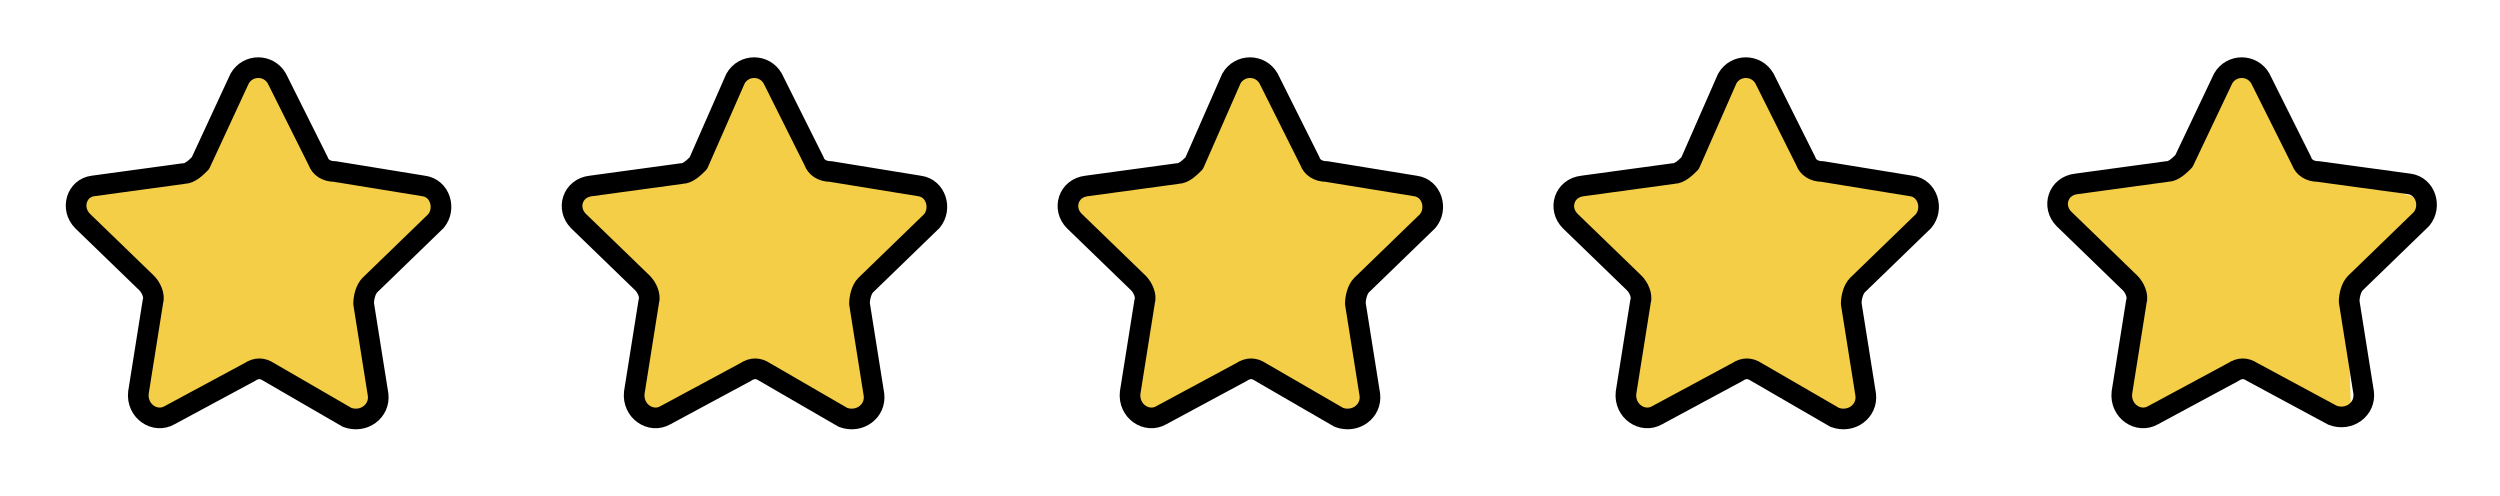 <?xml version="1.0" encoding="UTF-8"?> <!-- Generator: Adobe Illustrator 23.1.0, SVG Export Plug-In . SVG Version: 6.00 Build 0) --> <svg xmlns="http://www.w3.org/2000/svg" xmlns:xlink="http://www.w3.org/1999/xlink" id="Слой_1" x="0px" y="0px" viewBox="0 0 121 24" style="enable-background:new 0 0 121 24;" xml:space="preserve"> <style type="text/css"> .st0{fill-rule:evenodd;clip-rule:evenodd;fill:#F4CE47;} .st1{fill:none;stroke:#000000;stroke-linecap:round;stroke-linejoin:round;} .st2{fill:#F4CE47;stroke:#000000;stroke-linecap:round;stroke-linejoin:round;} </style> <path class="st0" d="M108,3c-0.3,0-0.6,0.2-0.8,0.6l-1.8,4c-0.1,0.3-0.4,0.5-0.7,0.5l-4,0.6c-0.7,0.1-1,1.1-0.5,1.7l2.9,3.1 c0.2,0.2,0.3,0.6,0.3,0.9l-0.7,4.4c-0.1,0.8,0.6,1.4,1.3,1.1l3.5-2.1c0.1-0.1,6.2,2.4,6.3,2.4l-0.2-6.1l3.9-4.4l-5.9-1.6l-2.2-4.6 L108,3z"></path> <path class="st1" d="M107.6,3.8c0.4-0.7,1.4-0.7,1.8,0l2,4c0.1,0.3,0.4,0.5,0.8,0.5l4.4,0.6c0.8,0.1,1.1,1.1,0.6,1.7l-3.2,3.1 c-0.2,0.2-0.3,0.6-0.3,0.9l0.7,4.4c0.1,0.8-0.7,1.4-1.5,1.1L109,18c-0.3-0.2-0.6-0.2-0.9,0l-3.9,2.1c-0.7,0.4-1.6-0.2-1.5-1.1 l0.7-4.4c0.1-0.3-0.1-0.7-0.3-0.9l-3.2-3.1c-0.6-0.6-0.3-1.6,0.6-1.7l4.4-0.6c0.3,0,0.6-0.3,0.8-0.5L107.6,3.8z"></path> <path class="st2" d="M11.6,3.8c0.4-0.7,1.4-0.7,1.8,0l2,4c0.1,0.3,0.4,0.5,0.8,0.5L20.5,9c0.8,0.1,1.1,1.1,0.6,1.7l-3.2,3.1 c-0.2,0.2-0.3,0.6-0.3,0.9l0.7,4.4c0.1,0.8-0.7,1.4-1.5,1.1L13,18c-0.3-0.2-0.6-0.2-0.9,0l-3.9,2.1c-0.7,0.4-1.6-0.2-1.5-1.1 l0.7-4.4c0.1-0.3-0.1-0.7-0.3-0.9L4,10.7C3.4,10.1,3.7,9.1,4.5,9l4.4-0.6c0.3,0,0.6-0.3,0.8-0.5L11.6,3.8z"></path> <path class="st2" d="M35.6,3.8c0.4-0.7,1.4-0.7,1.8,0l2,4c0.1,0.3,0.4,0.5,0.8,0.5L44.5,9c0.8,0.1,1.1,1.1,0.6,1.7l-3.2,3.1 c-0.2,0.2-0.3,0.6-0.3,0.9l0.7,4.4c0.1,0.8-0.7,1.4-1.5,1.1L37,18c-0.3-0.2-0.6-0.2-0.9,0l-3.9,2.1c-0.7,0.4-1.6-0.2-1.5-1.1 l0.7-4.4c0.1-0.3-0.1-0.7-0.3-0.9L28,10.7c-0.6-0.6-0.3-1.6,0.6-1.7l4.4-0.6c0.3,0,0.6-0.3,0.8-0.5L35.6,3.8z"></path> <path class="st2" d="M59.6,3.8c0.4-0.7,1.4-0.7,1.8,0l2,4c0.1,0.3,0.4,0.5,0.8,0.5L68.5,9c0.8,0.1,1.1,1.1,0.6,1.7l-3.2,3.1 c-0.2,0.2-0.3,0.6-0.3,0.9l0.7,4.4c0.1,0.8-0.7,1.4-1.5,1.1L61,18c-0.3-0.2-0.6-0.2-0.9,0l-3.9,2.1c-0.7,0.4-1.6-0.2-1.5-1.1 l0.7-4.4c0.1-0.3-0.1-0.7-0.3-0.9L52,10.7c-0.6-0.6-0.3-1.6,0.6-1.7l4.4-0.6c0.3,0,0.6-0.3,0.8-0.5L59.6,3.8z"></path> <path class="st2" d="M83.6,3.8c0.4-0.7,1.4-0.7,1.8,0l2,4c0.1,0.3,0.4,0.5,0.8,0.5L92.5,9c0.8,0.1,1.1,1.1,0.6,1.7l-3.2,3.1 c-0.2,0.2-0.3,0.6-0.3,0.9l0.7,4.4c0.1,0.8-0.7,1.4-1.5,1.1L85,18c-0.3-0.2-0.6-0.2-0.9,0l-3.9,2.1c-0.7,0.4-1.6-0.2-1.5-1.1 l0.7-4.4c0.1-0.3-0.1-0.7-0.3-0.9L76,10.7c-0.6-0.6-0.3-1.6,0.6-1.7l4.4-0.6c0.3,0,0.6-0.3,0.8-0.5L83.6,3.8z"></path> </svg> 